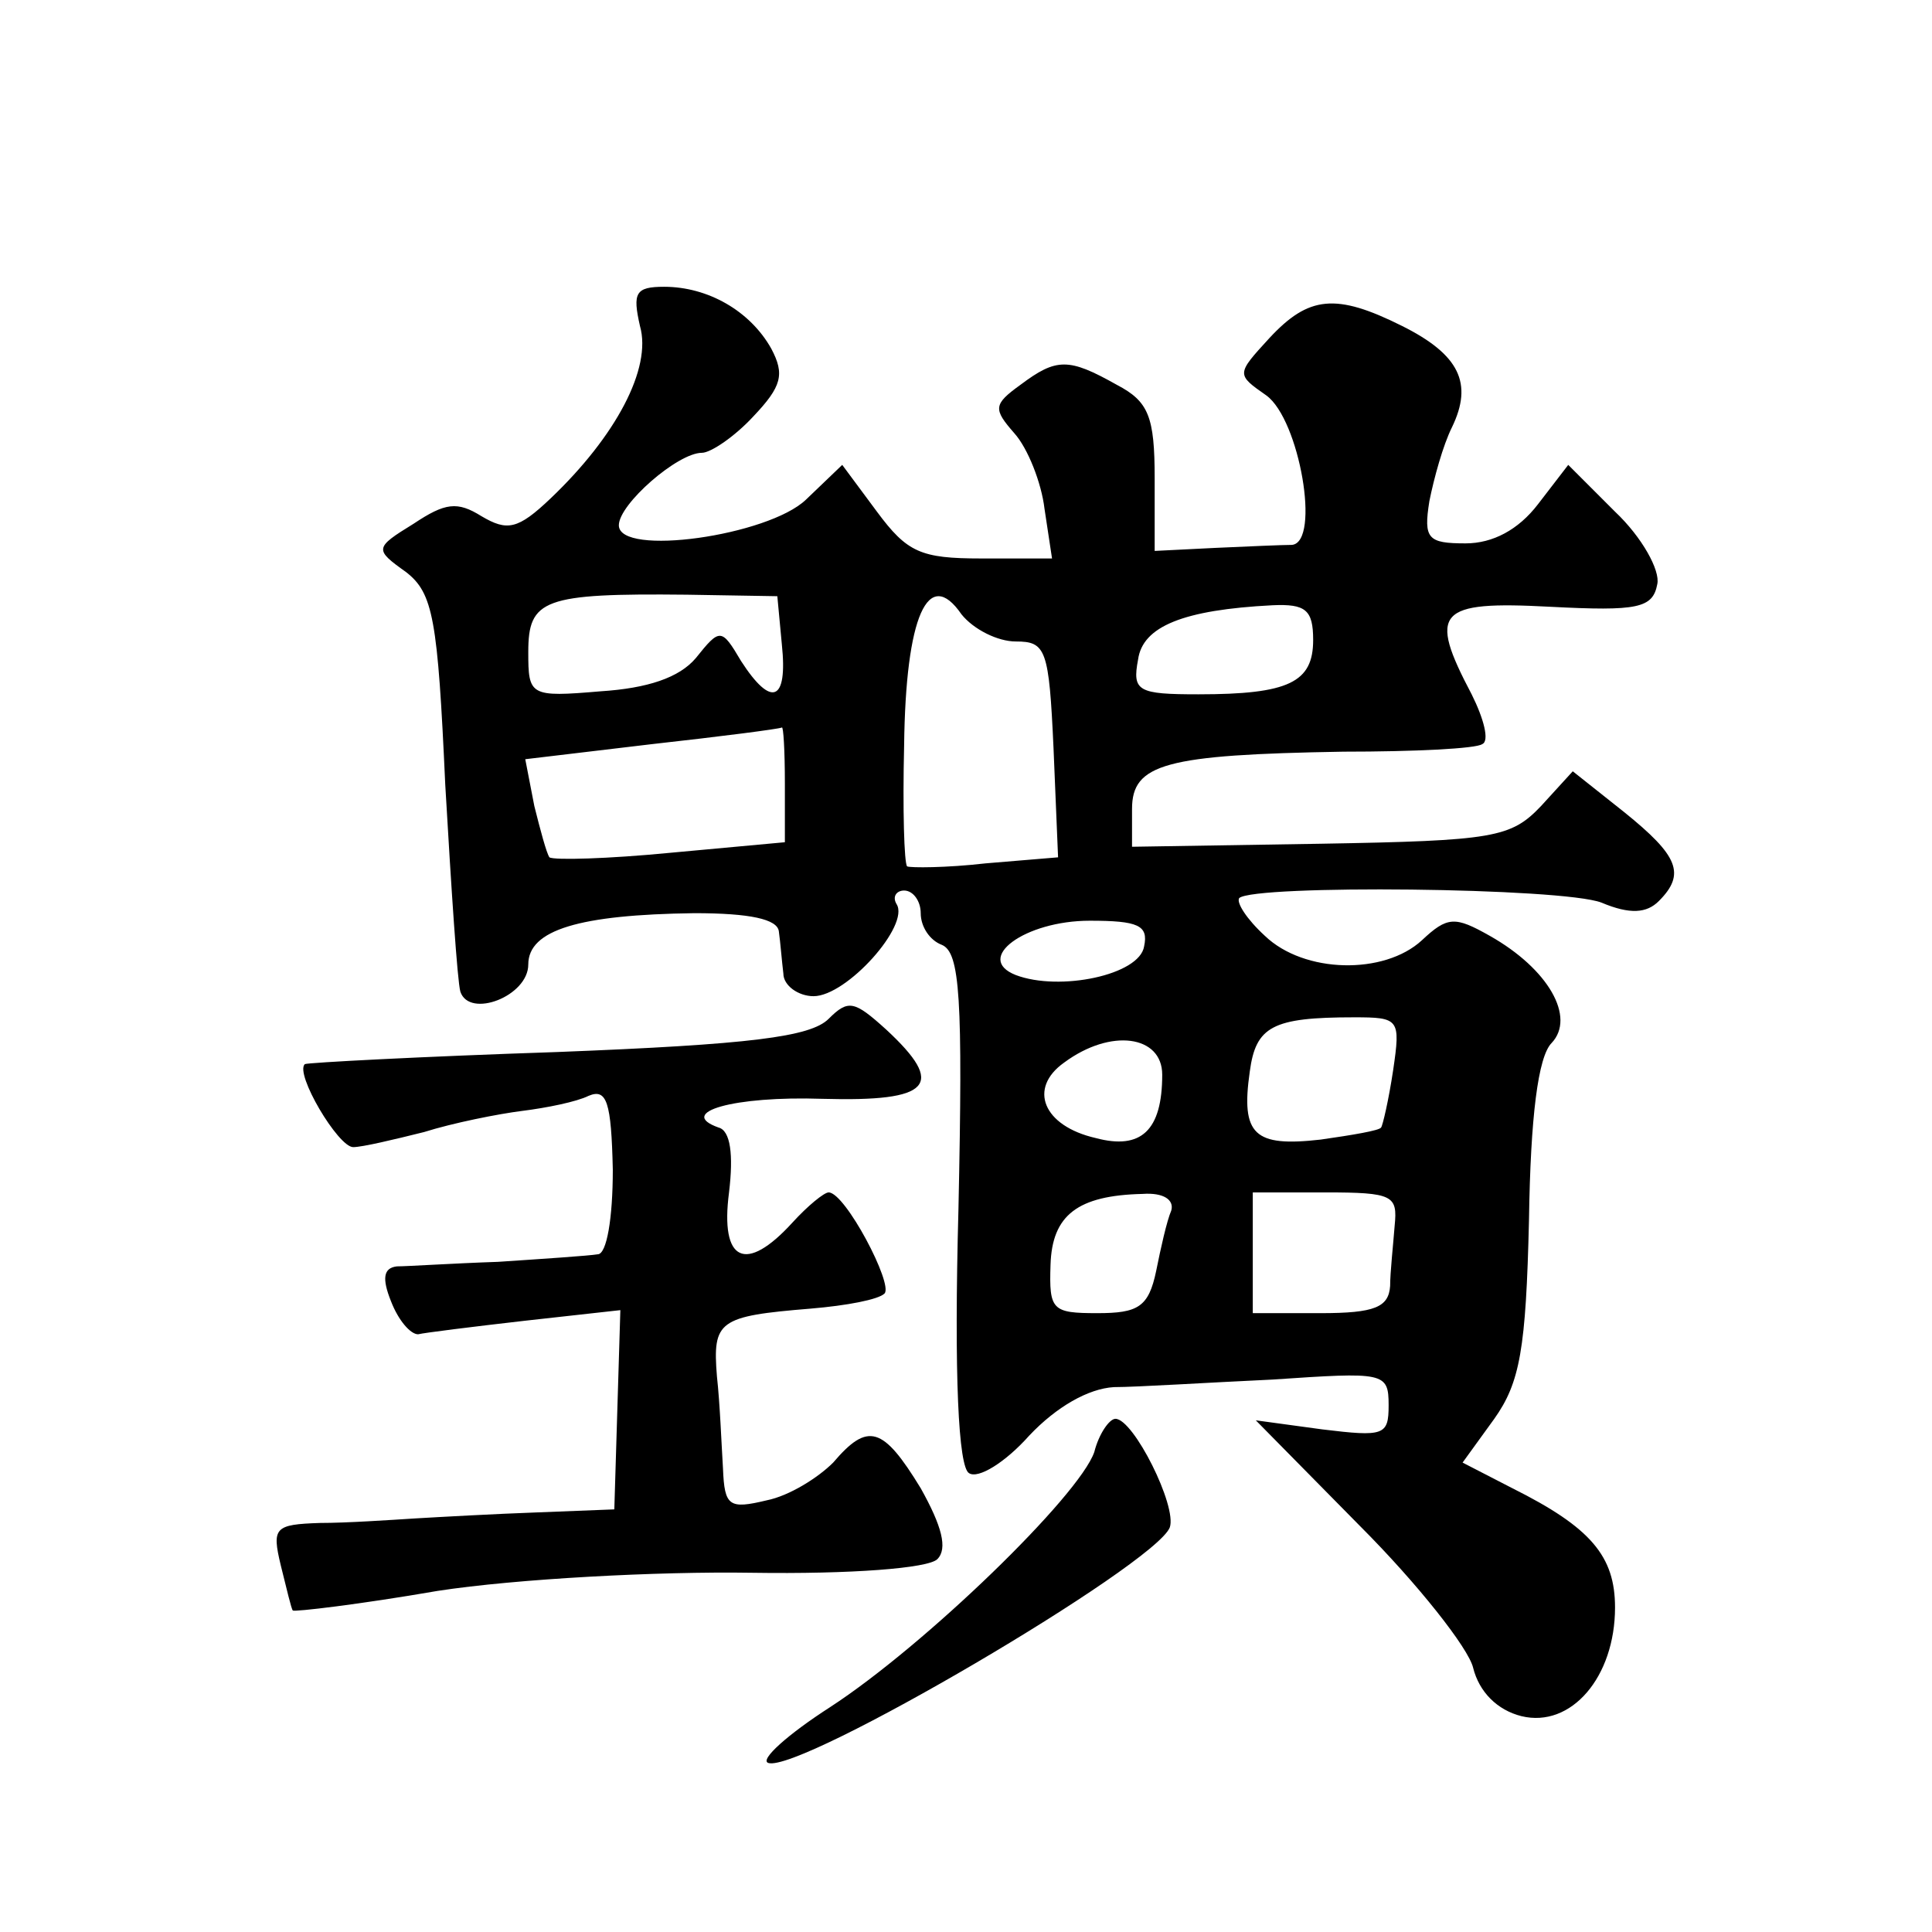 <?xml version="1.0" standalone="no"?>
<!DOCTYPE svg PUBLIC "-//W3C//DTD SVG 20010904//EN"
 "http://www.w3.org/TR/2001/REC-SVG-20010904/DTD/svg10.dtd">
<svg version="1.0" xmlns="http://www.w3.org/2000/svg"
 width="128pt" height="128pt" viewBox="0 0 128 128"
 preserveAspectRatio="xMidYMid meet">
<g transform="translate(0,128) scale(0.1,-0.1)"
fill="#0" stroke="none">
<path d="M424 1064 c8 -28 -16 -73 -59 -114 -22 -21 -29 -22 -46 -12 -16 10 -24
9 -45 -5 -26 -16 -26 -17 -5 -32 18 -14 21 -31 26 -141 4 -69 8 -130 10 -137 6
-18 45 -3 45 18 0 23 34 33 110 34 37 0 55 -4 56 -12 1 -7 2 -20 3 -28 0 -8 10
-15 20 -15 22 0 64 47 55 61 -3 5 0 9 5 9 6 0 11 -7 11 -15 0 -9 6 -18 14 -21 12
-5 14 -35 11 -175 -3 -111 0 -171 7 -175 6 -4 24 7 40 25 18 19 39 31 56 32 15
0 62 3 105 5 74 5 77 5 77 -17 0 -20 -3 -21 -44 -16 l-44 6 69 -70 c38 -38 72 -81
75 -94 4 -16 16 -28 32 -32 33 -8 62 26 62 72 0 34 -16 53 -68 79 l-33 17 21 29
c17 24 21 46 23 132 1 68 6 108 15 117 16 17 -2 49 -41 71 -23 13 -28 13 -45 -3
-25 -23 -78 -22 -104 3 -12 11 -19 22 -17 25 10 9 214 7 240 -3 19 -8 30 -7 38
1 18 18 13 30 -23 59 l-34 27 -21 -23 c-20 -21 -31 -23 -146 -25 l-125 -2 0 25
c0 30 22 36 140 38 47 0 88 2 92 5 5 2 1 17 -7 33 -29 55 -23 62 52 58 58 -3 68
-1 71 15 2 9 -10 31 -28 48 l-31 31 -20 -26 c-13 -17 -30 -26 -48 -26 -25 0 -28
3 -24 28 3 15 9 37 15 49 14 29 5 48 -33 67 -44 22 -62 20 -88 -8 -22 -24 -22 -24
-2 -38 22 -16 36 -97 17 -99 -6 0 -29 -1 -51 -2 l-40 -2 0 48 c0 41 -4 51 -25 62
-32 18 -40 18 -64 0 -18 -13 -18 -16 -4 -32 9 -10 18 -33 20 -50 l5 -33 -47 0 c-40
0 -49 4 -69 31 l-23 31 -24 -23 c-25 -24 -124 -38 -124 -17 0 14 39 48 55 48 6
0 22 11 34 24 19 20 21 28 12 45 -14 25 -42 41 -71 41 -19 0 -21 -4 -16 -26z m94
-211 c4 -38 -7 -42 -27 -11 -13 22 -14 22 -30 2 -11 -13 -32 -20 -63 -22 -47 -4
-48 -3 -48 26 0 35 10 39 105 38 l60 -1 3 -32z m155 2 c20 0 22 -5 25 -71 l3 -72
-48 -4 c-26 -3 -50 -3 -52 -2 -2 2 -3 38 -2 80 1 86 16 119 38 87 8 -10 24 -18
36 -18z m197 1 c0 -28 -16 -36 -76 -36 -40 0 -44 2 -40 23 3 22 30 33 89 36 22
1 27 -3 27 -23z m-350 -95 l0 -39 -76 -7 c-41 -4 -77 -5 -80 -3 -2 3 -6 18 -10
34 l-6 31 84 10 c45 5 84 10 86 11 1 1 2 -15 2 -37z m238 -108 c-3 -19 -56 -30
-85 -19 -28 11 6 36 49 36 32 0 39 -3 36 -17z m165 -82 c-3 -20 -7 -37 -8 -38 -1
-2 -19 -5 -40 -8 -44 -5 -53 3 -47 45 4 30 15 36 69 36 30 0 31 -1 26 -35z m-153
-3 c0 -37 -14 -50 -44 -42 -35 8 -45 33 -21 50 31 23 65 18 65 -8z m6 -90 c-3 -7
-7 -25 -10 -40 -5 -24 -12 -28 -39 -28 -30 0 -32 2 -31 32 1 33 18 46 61 47 14
1 21 -4 19 -11z m148 -10 c-1 -13 -3 -31 -3 -40 -1 -14 -10 -18 -46 -18 l-45 0
0 40 0 40 48 0 c45 0 48 -2 46 -22z M549 605 c-12 -12 -52 -17 -180 -22 -90 -3
-165 -7 -167 -8 -7 -6 22 -55 32 -55 6 0 27 5 47 10 19 6 49 12 65 14 16 2 36 6
44 10 12 5 15 -4 16 -49 0 -32 -4 -56 -10 -56 -6 -1 -36 -3 -66 -5 -30 -1 -60 -3
-67 -3 -9 -1 -10 -8 -4 -23 5 -13 13 -22 18 -22 4 1 36 5 71 9 l63 7 -2 -66 -2
-66 -51 -2 c-28 -1 -64 -3 -81 -4 -16 -1 -45 -3 -63 -3 -30 -1 -32 -3 -26 -28 4
-16 7 -29 8 -30 1 -1 44 4 96 13 52 8 146 13 208 12 66 -1 117 3 123 9 7 7 3 22
-11 47 -25 41 -35 44 -58 17 -10 -10 -29 -22 -44 -25 -25 -6 -28 -4 -29 21 -1 16
-2 43 -4 61 -3 37 1 40 62 45 24 2 45 6 49 10 6 6 -26 67 -37 67 -3 0 -14 -9 -24
-20 -31 -34 -48 -26 -42 20 3 25 1 41 -7 43 -28 10 10 21 69 19 72 -2 82 9 42 46
-21 19 -25 20 -38 7z M725 318 c-10 -29 -112 -128 -175 -169 -28 -18 -47 -35 -41
-37 21 -7 256 131 266 156 5 14 -24 72 -36 72 -4 0 -11 -10 -14 -22z"/>
</g>
</svg>
